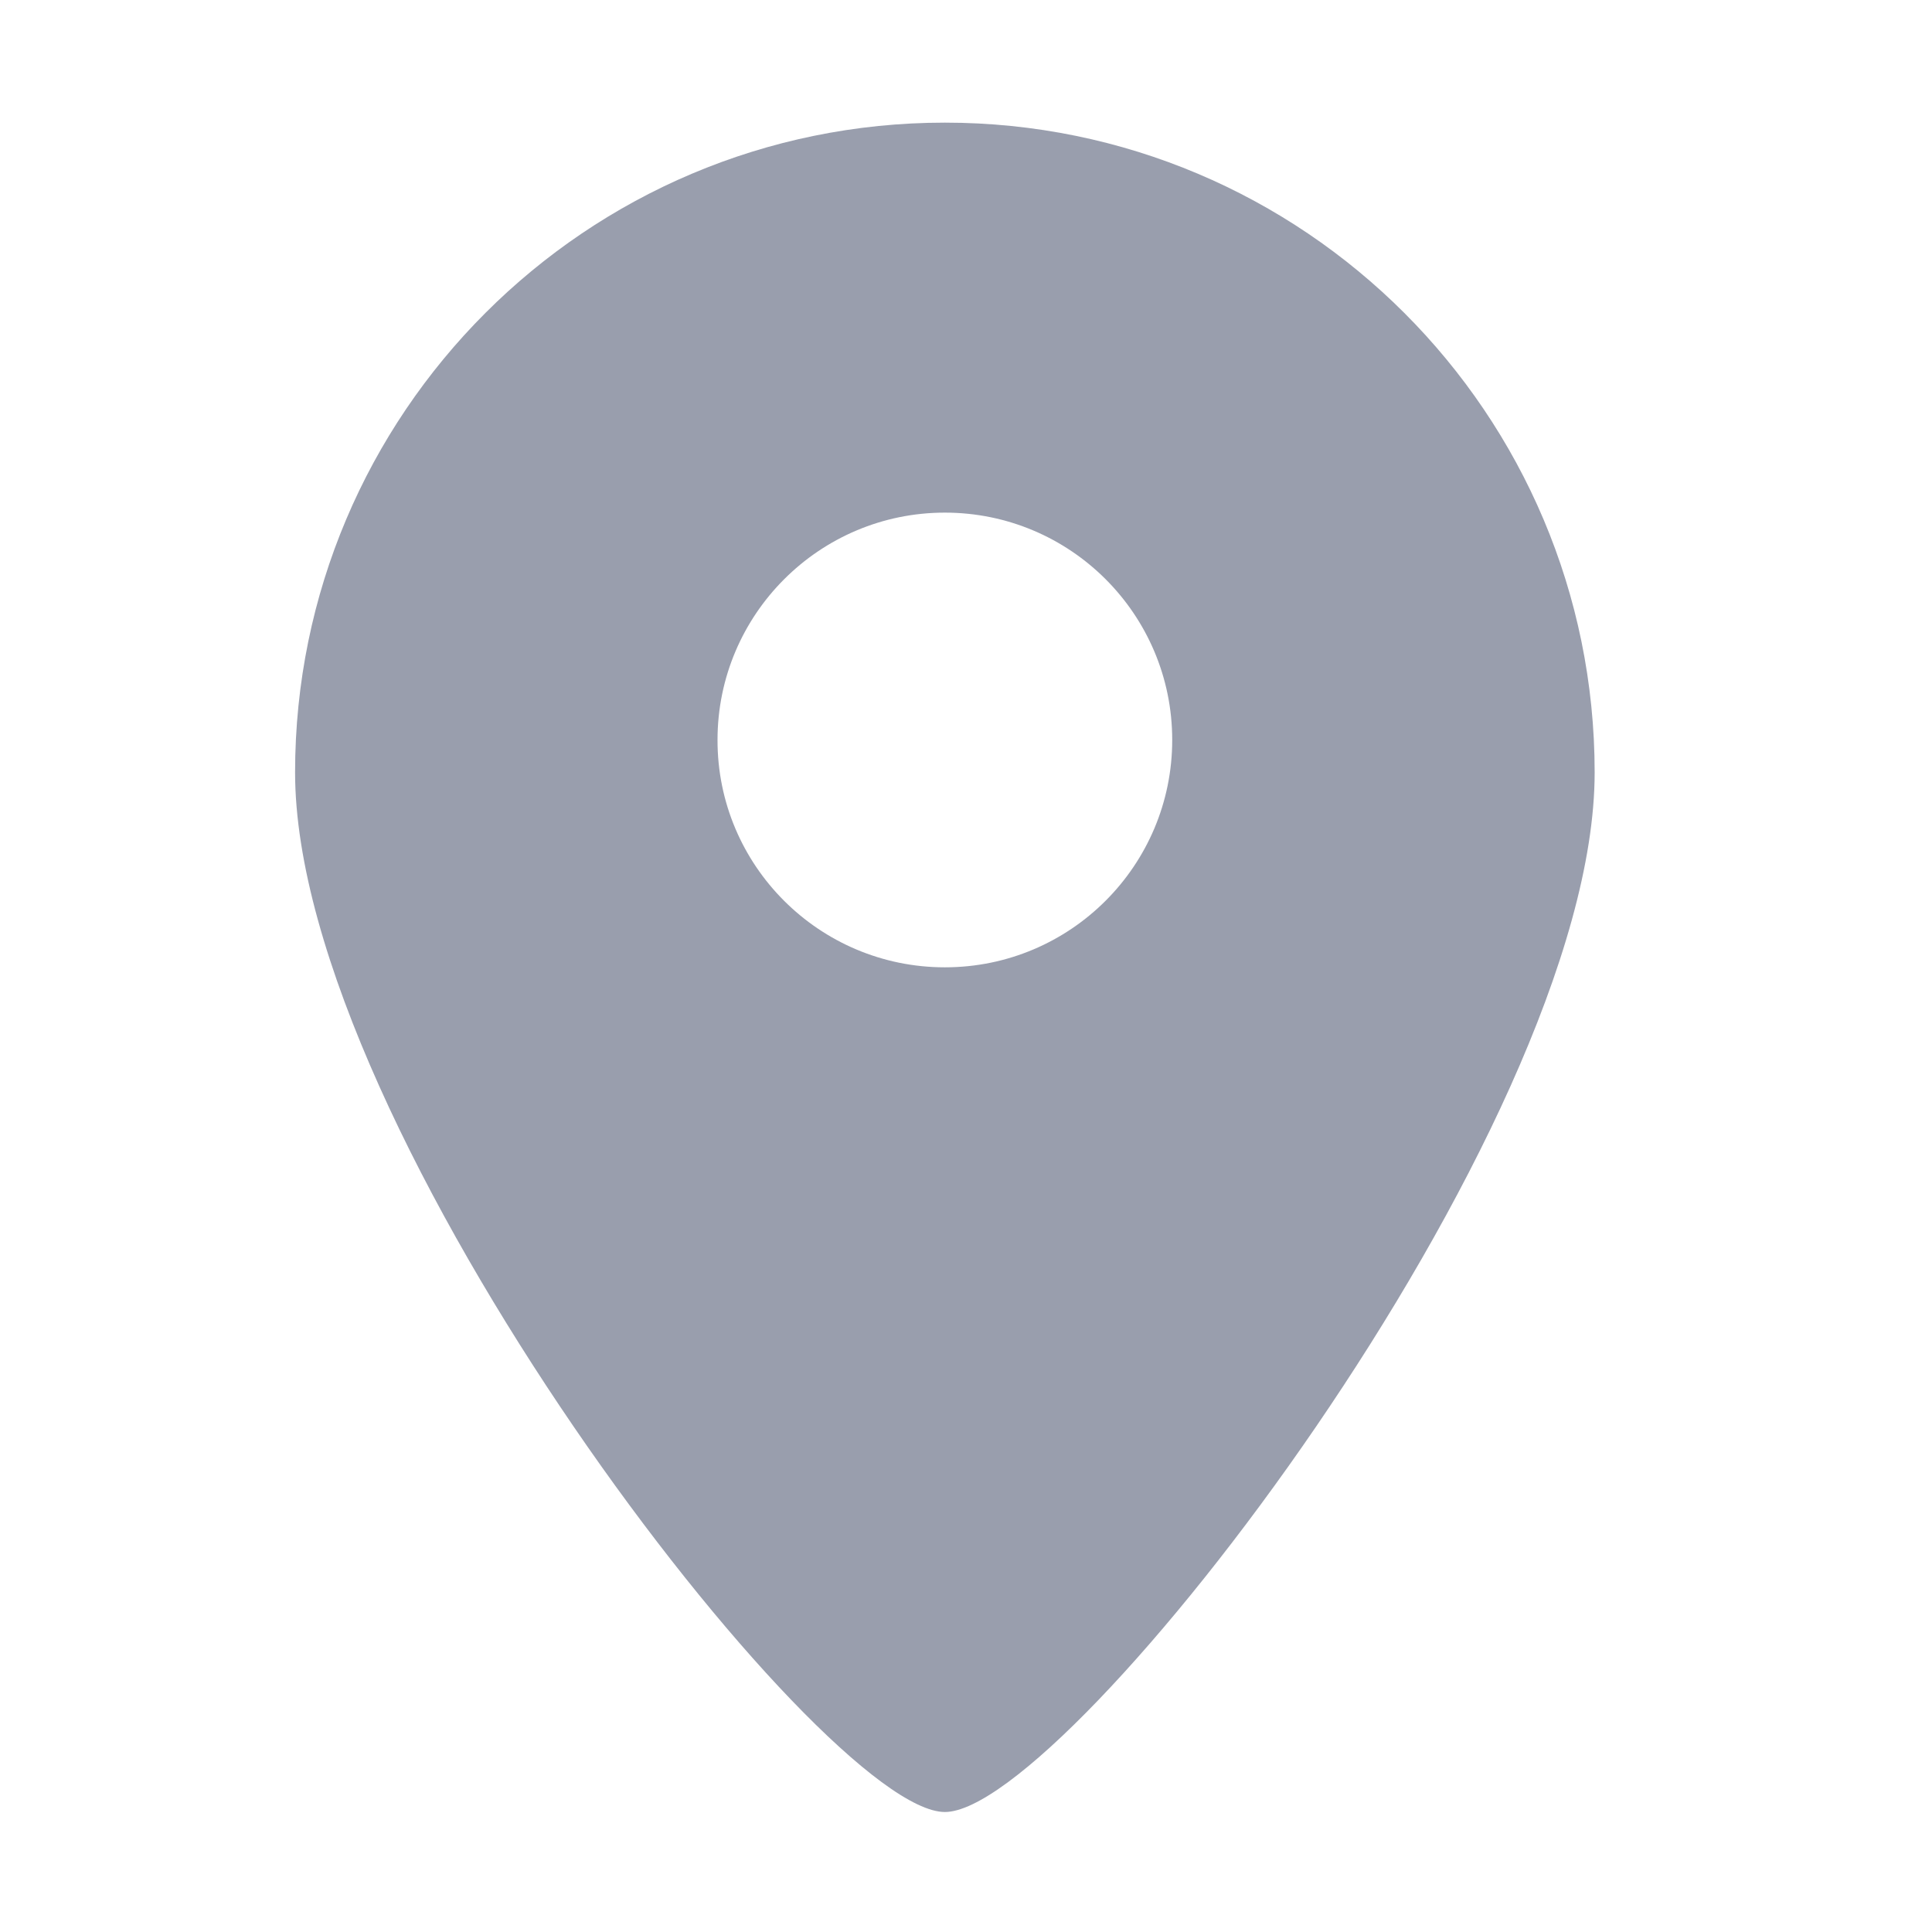 <?xml version="1.0" standalone="no"?><!DOCTYPE svg PUBLIC "-//W3C//DTD SVG 1.1//EN" "http://www.w3.org/Graphics/SVG/1.1/DTD/svg11.dtd"><svg t="1728462324898" class="icon" viewBox="0 0 1024 1024" version="1.1" xmlns="http://www.w3.org/2000/svg" p-id="5560" xmlns:xlink="http://www.w3.org/1999/xlink" width="200" height="200"><path d="M500.8 512.7c66.6 0 120.5-54 120.5-120.5 0-66.6-54-120.5-120.5-120.5s-120.5 54-120.5 120.5c-0.1 66.5 53.9 120.5 120.5 120.5z m0 447.7c-65.3 0-344.4-360.8-344.4-551S310.6 65 500.8 65s344.4 154.2 344.4 344.4-279.1 551-344.4 551z" p-id="5561" fill="#999ead"></path></svg>
